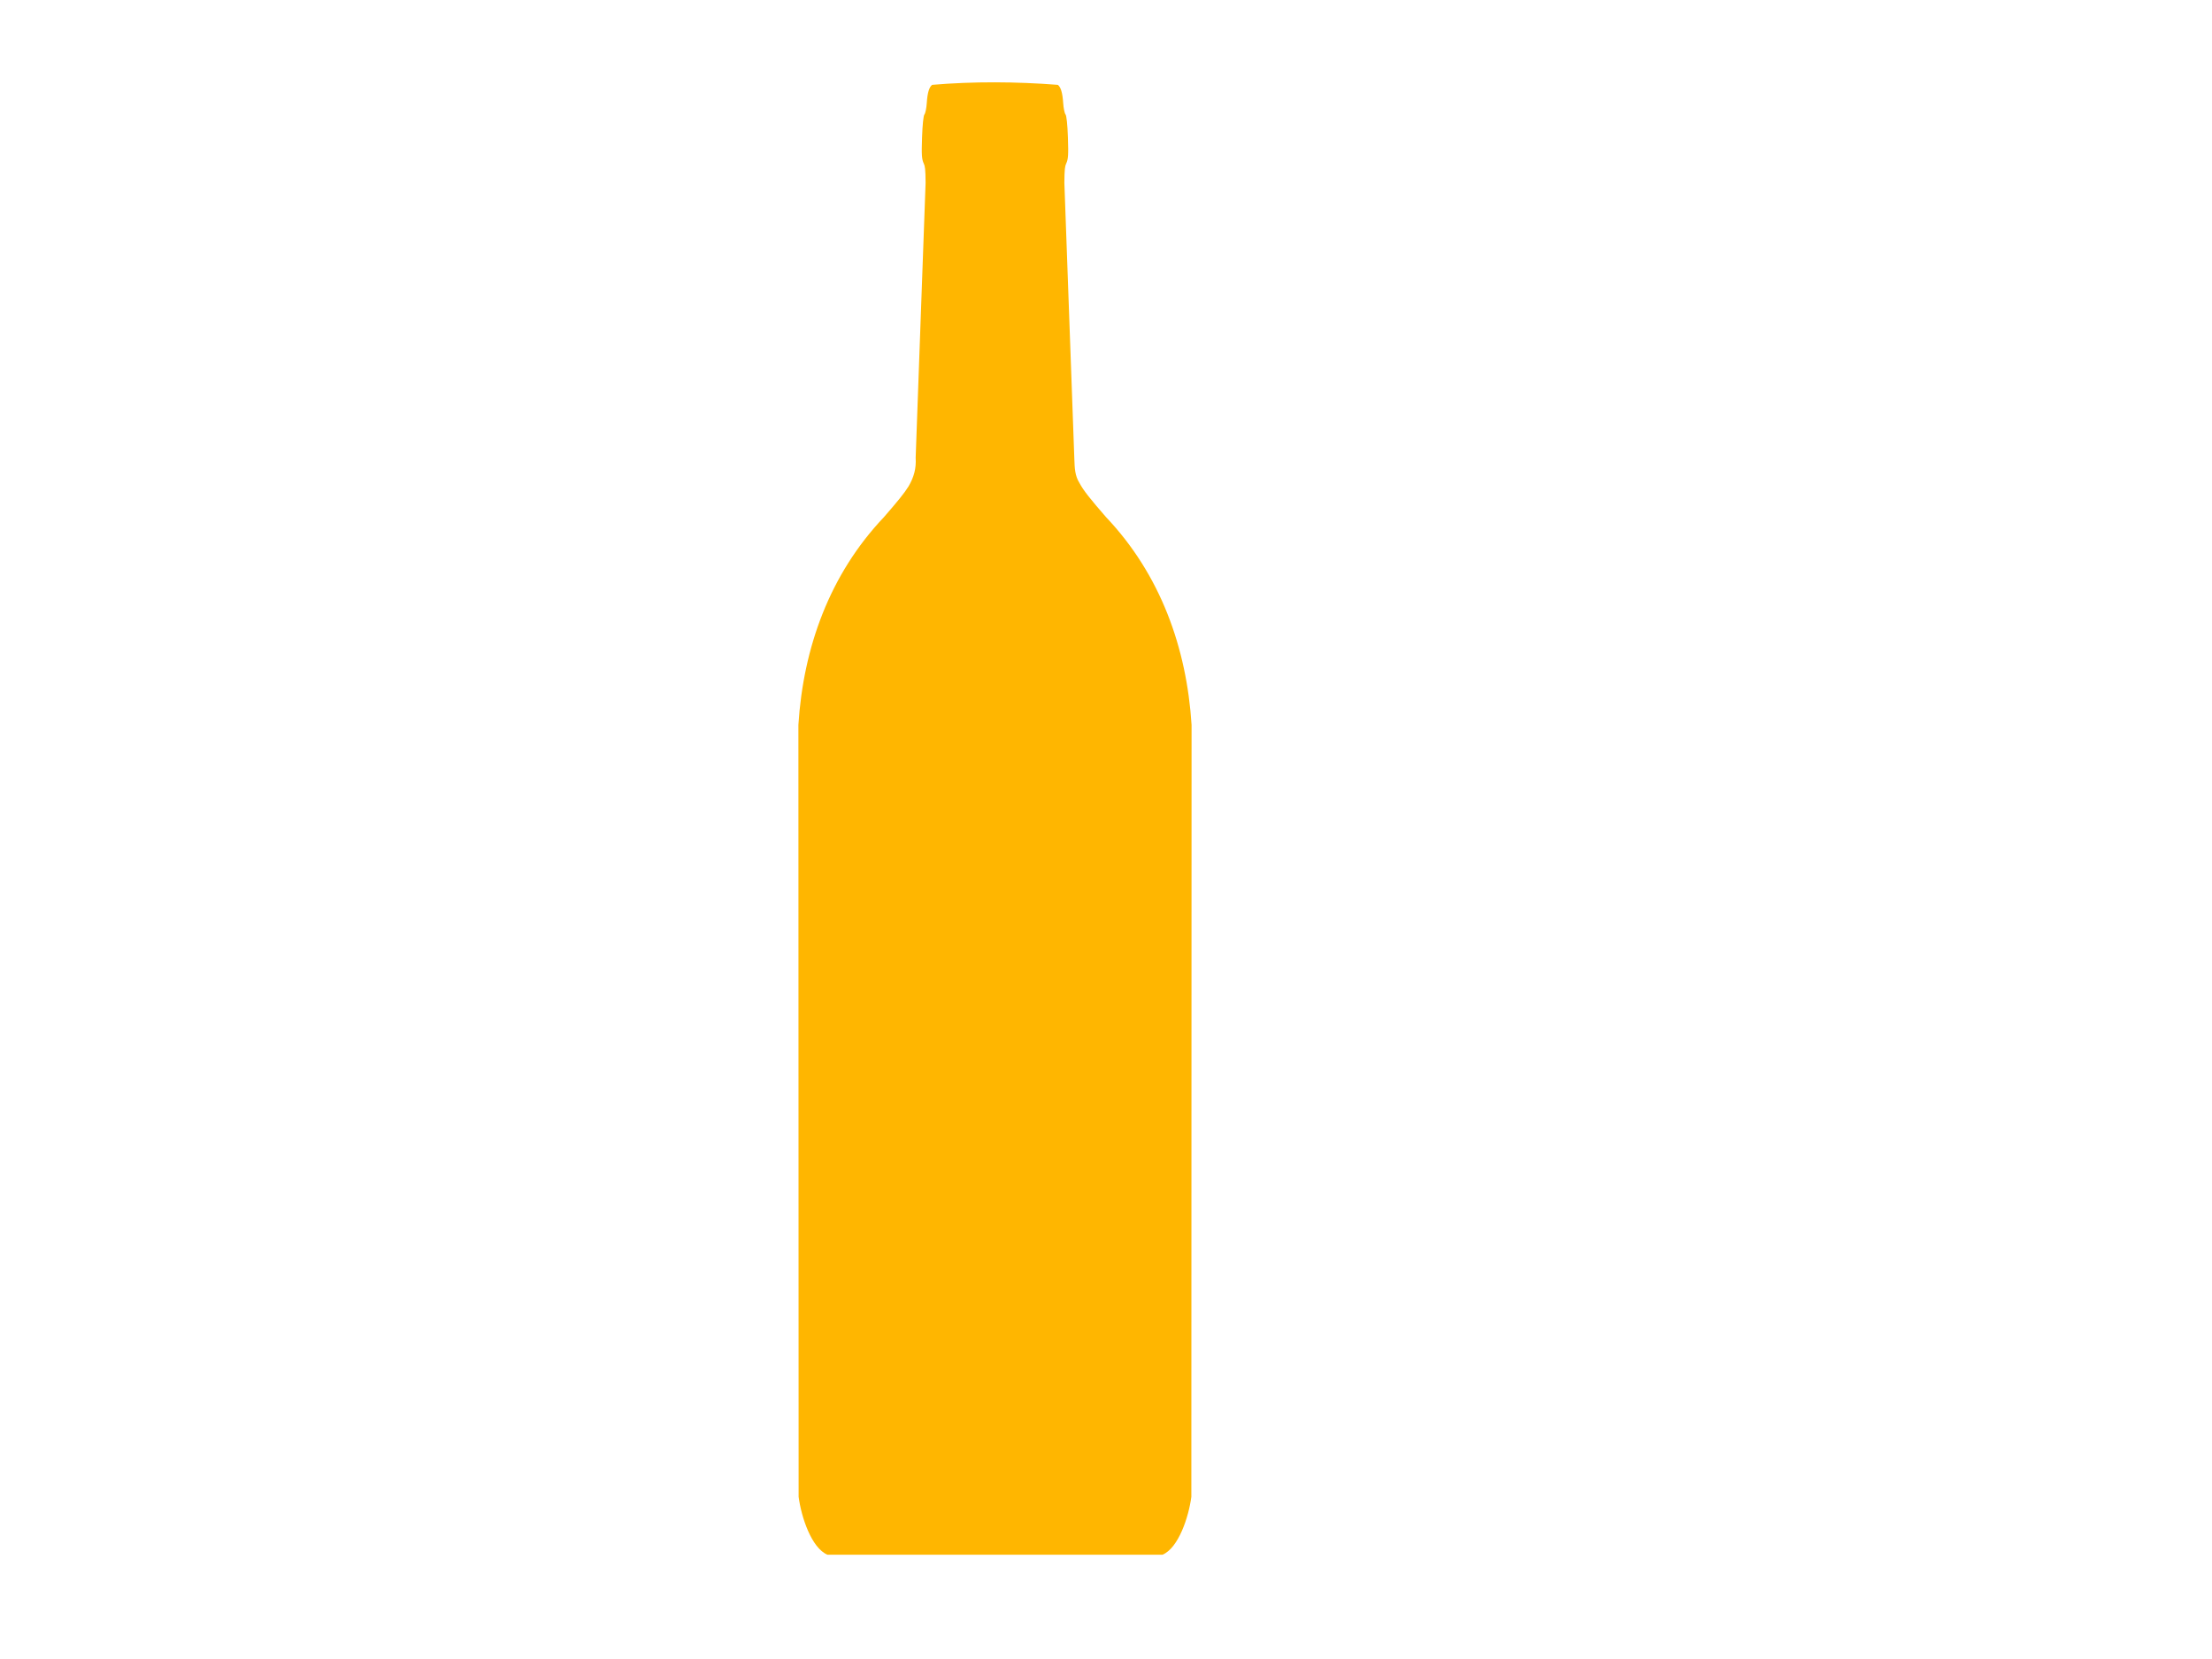 <?xml version="1.0" encoding="UTF-8"?>
<svg width="640" height="480" xmlns="http://www.w3.org/2000/svg" xmlns:svg="http://www.w3.org/2000/svg">
 <title>black wine bottle</title>

 <g>
  <title>Layer 1</title>
  <g id="layer1">
   <g id="layer1-7">
    <g id="g2386">
     <rect transform="matrix(0.422, 0, 0, 0.422, -268.811, 1025.14)" fill="#ffb600" fill-rule="evenodd" y="-1955.153" x="1363.287" height="560" width="80" id="rect2382"/>
     <rect transform="matrix(0.422, 0, 0, 0.422, -268.811, 1025.14)" fill="#ffb600" fill-rule="evenodd" id="rect2384" width="45.714" height="234.286" x="1317.573" y="-2332.296"/>
     <path fill="#ffb600" id="path2398" d="m269.701,24.547c-0.878,0.667 -1.359,2.297 -1.554,5.256c-0.098,1.485 -0.402,2.968 -0.672,3.293c-0.299,0.36 -0.573,2.96 -0.698,6.665c-0.174,5.139 -0.091,6.313 0.513,7.587c0.318,0.67 0.491,1.508 0.514,5.546l-2.875,79.56c0.206,3.077 -0.523,5.621 -2.053,8.261c-1.236,2.002 -3.244,4.429 -7.164,8.945c-15.667,16.525 -23.296,37.714 -24.712,60.081l0.066,223.315c0.748,5.791 3.697,14.823 8.338,16.769l96.951,0c4.641,-1.946 7.59,-10.978 8.338,-16.769l0.066,-223.315c-1.416,-22.367 -9.045,-43.556 -24.712,-60.081c-4.575,-5.271 -6.547,-7.697 -7.725,-9.921c-1.318,-2.086 -1.386,-4.318 -1.471,-6.688l-2.897,-80.157c0.023,-4.037 0.196,-4.876 0.514,-5.546c0.605,-1.274 0.688,-2.448 0.514,-7.587c-0.126,-3.705 -0.399,-6.305 -0.699,-6.665c-0.269,-0.325 -0.573,-1.808 -0.671,-3.293c-0.196,-2.959 -0.677,-4.588 -1.555,-5.256c-12.076,-0.93 -24.281,-1.017 -36.357,0l0,0l0,0zm30.363,25.76l2.108,0l0,75.874l-2.108,0l0,-75.874zm23.606,163.551l0,219.615l-2.529,0l0,-219.615l2.529,0zm8.852,0l0,219.615l-5.48,0l0,-219.615l5.48,0z"/>
    </g>
   </g>
  </g>
 </g>
</svg>